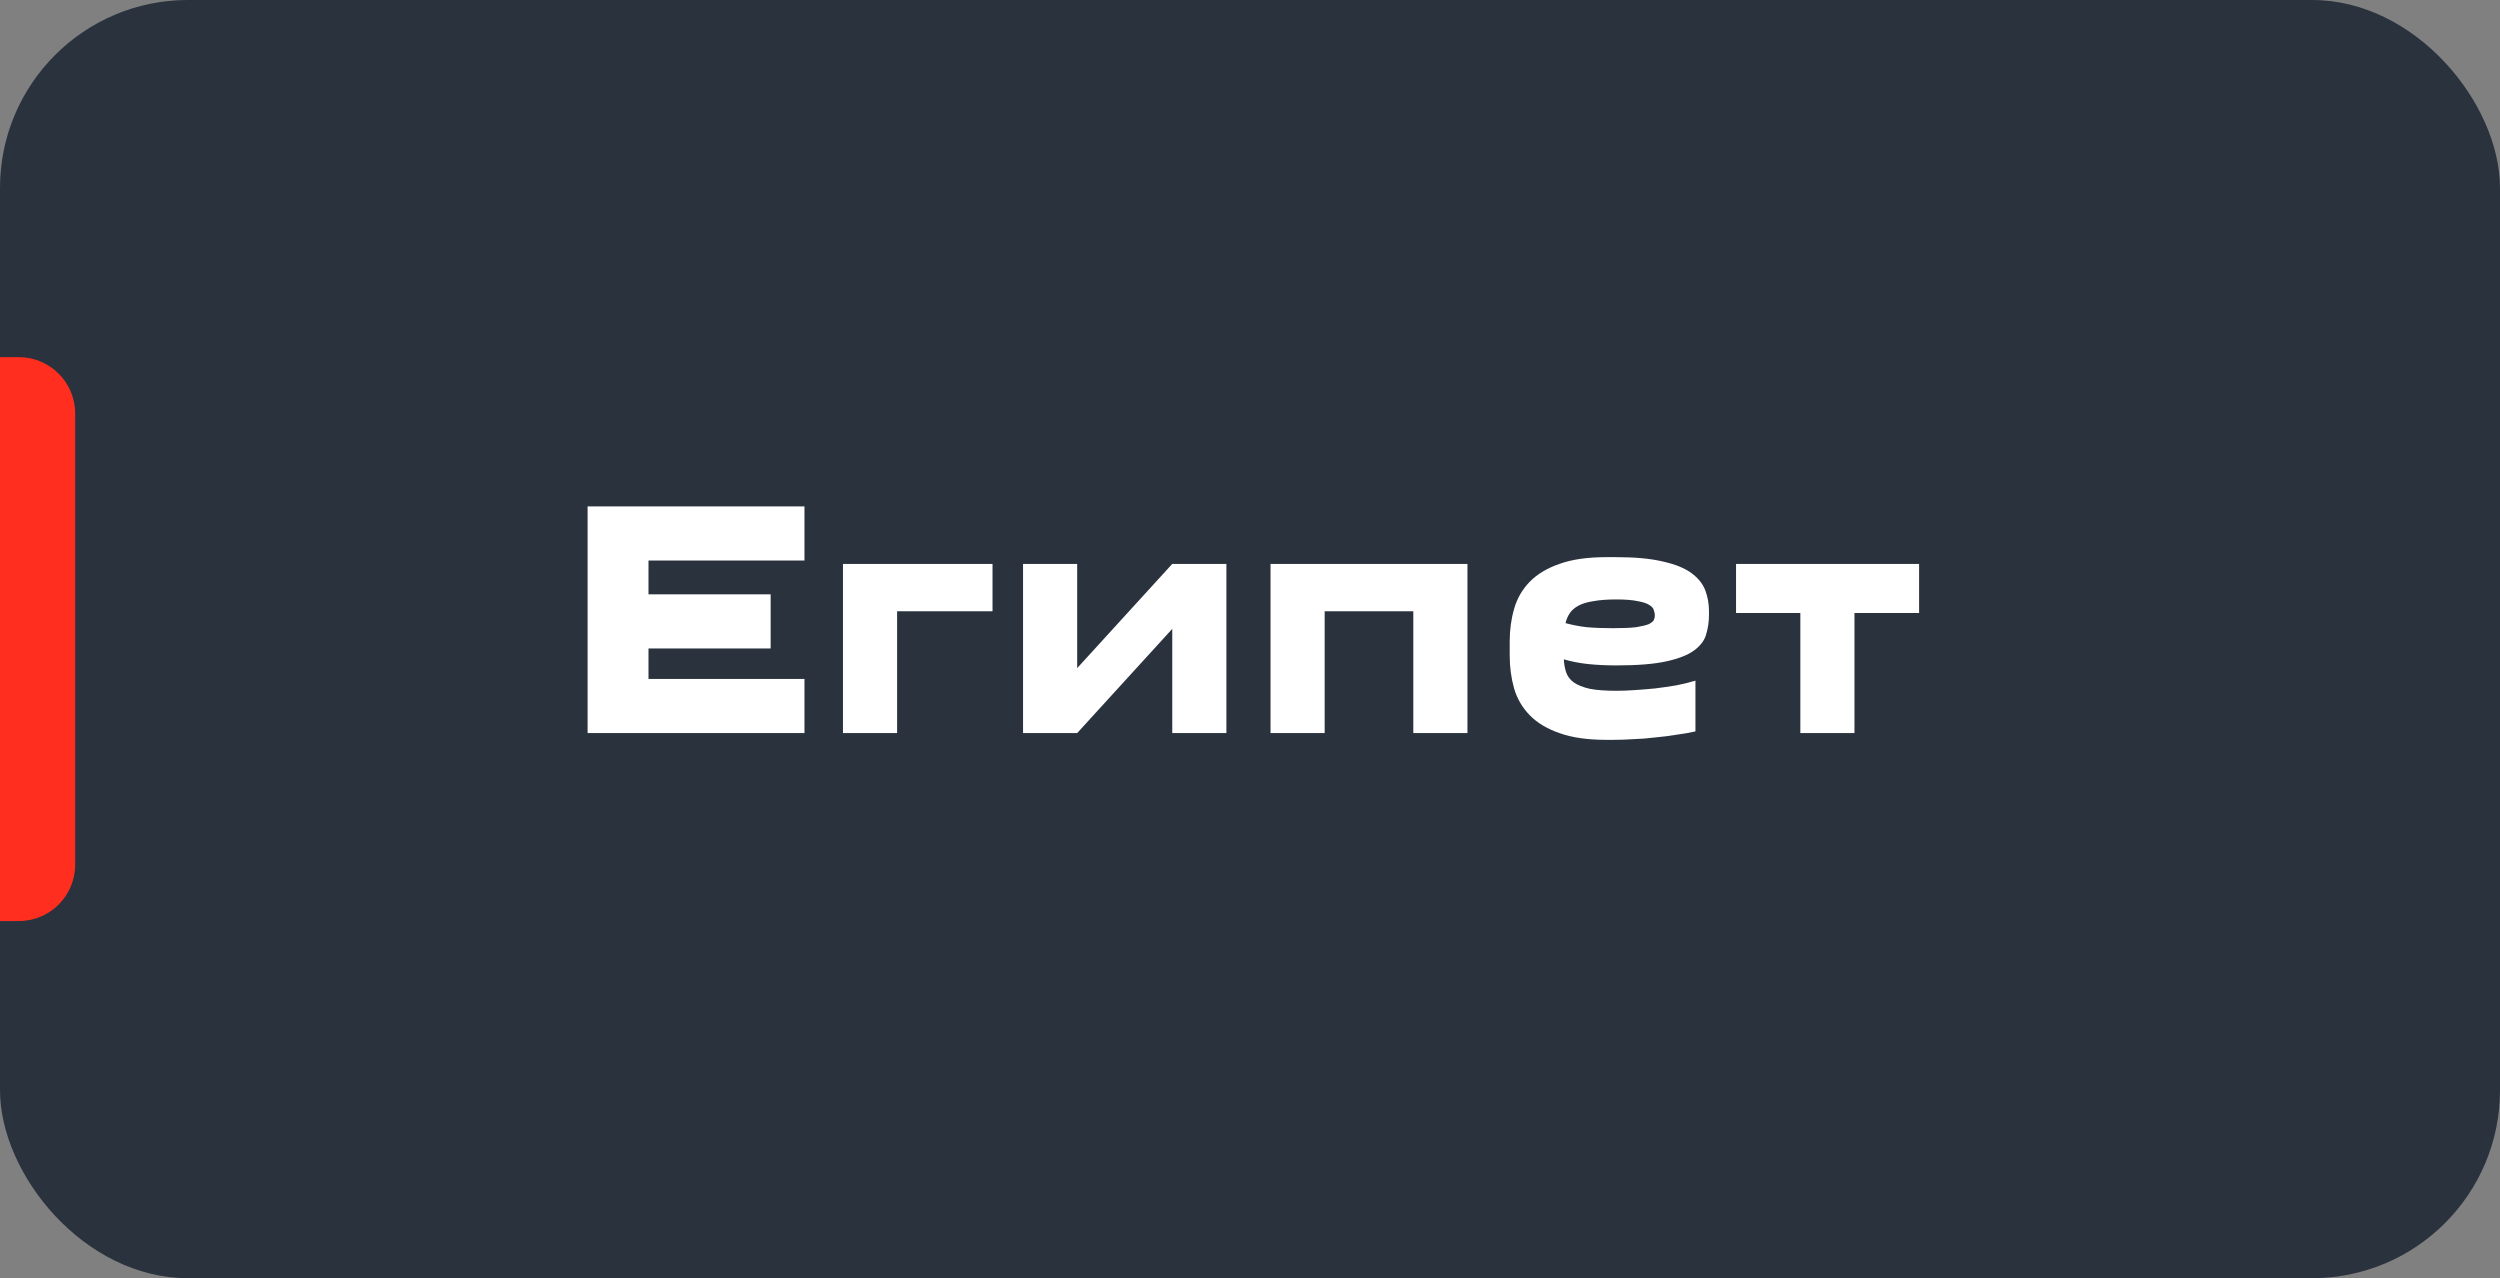 <?xml version="1.0" encoding="UTF-8"?> <svg xmlns="http://www.w3.org/2000/svg" width="133" height="68" viewBox="0 0 133 68" fill="none"><rect x="0" y="0" width="133" height="68" fill="#808080" stroke="none"/><rect width="133" height="68" rx="10" fill="#29323D"></rect><path d="M42.798 29.82H34.5V31.62H40.998V34.5H34.5V36.12H42.798V39H31.26V26.94H42.798V29.82ZM52.802 30V32.52H47.726V39H44.846V30H52.802ZM65.244 30V39H62.364V33.456L57.306 39H54.426V30H57.306V35.544L62.364 30H65.244ZM78.068 30V39H75.188V32.52H70.472V39H67.592V30H78.068ZM85.464 39.36C84.456 39.36 83.622 39.24 82.962 39C82.302 38.772 81.774 38.454 81.378 38.046C80.982 37.638 80.706 37.164 80.55 36.624C80.394 36.072 80.316 35.484 80.316 34.86V34.14C80.316 33.516 80.394 32.934 80.55 32.394C80.706 31.842 80.982 31.362 81.378 30.954C81.774 30.546 82.302 30.228 82.962 30C83.622 29.76 84.456 29.64 85.464 29.64H85.968C86.988 29.64 87.822 29.718 88.47 29.874C89.118 30.018 89.622 30.222 89.982 30.486C90.342 30.75 90.588 31.056 90.72 31.404C90.852 31.752 90.918 32.124 90.918 32.52V32.7C90.918 33.06 90.87 33.402 90.774 33.726C90.69 34.05 90.48 34.338 90.144 34.59C89.808 34.842 89.31 35.04 88.65 35.184C88.002 35.328 87.114 35.4 85.986 35.4C85.446 35.4 84.948 35.376 84.492 35.328C84.036 35.28 83.604 35.196 83.196 35.076C83.208 35.328 83.25 35.562 83.322 35.778C83.394 35.982 83.526 36.156 83.718 36.3C83.922 36.444 84.204 36.558 84.564 36.642C84.924 36.714 85.404 36.75 86.004 36.75C86.292 36.75 86.61 36.738 86.958 36.714C87.318 36.69 87.684 36.66 88.056 36.624C88.44 36.576 88.812 36.522 89.172 36.462C89.544 36.39 89.886 36.306 90.198 36.21V38.91C89.886 38.982 89.544 39.042 89.172 39.09C88.812 39.15 88.434 39.198 88.038 39.234C87.654 39.282 87.27 39.312 86.886 39.324C86.502 39.348 86.142 39.36 85.806 39.36H85.464ZM85.986 31.89C85.506 31.89 85.104 31.92 84.78 31.98C84.456 32.028 84.192 32.106 83.988 32.214C83.784 32.322 83.628 32.454 83.52 32.61C83.412 32.766 83.334 32.946 83.286 33.15C83.634 33.246 84.006 33.318 84.402 33.366C84.81 33.402 85.278 33.42 85.806 33.42C86.334 33.42 86.748 33.402 87.048 33.366C87.348 33.318 87.57 33.264 87.714 33.204C87.858 33.132 87.948 33.06 87.984 32.988C88.02 32.904 88.038 32.82 88.038 32.736C88.038 32.652 88.02 32.562 87.984 32.466C87.96 32.358 87.876 32.262 87.732 32.178C87.6 32.094 87.396 32.028 87.12 31.98C86.844 31.92 86.466 31.89 85.986 31.89ZM95.778 39V32.61H92.358V30H102.096V32.61H98.658V39H95.778Z" fill="white"></path><path d="M0 19H1C2.657 19 4 20.343 4 22V46C4 47.657 2.657 49 1 49H0V19Z" fill="#FF2E1F"></path></svg> 